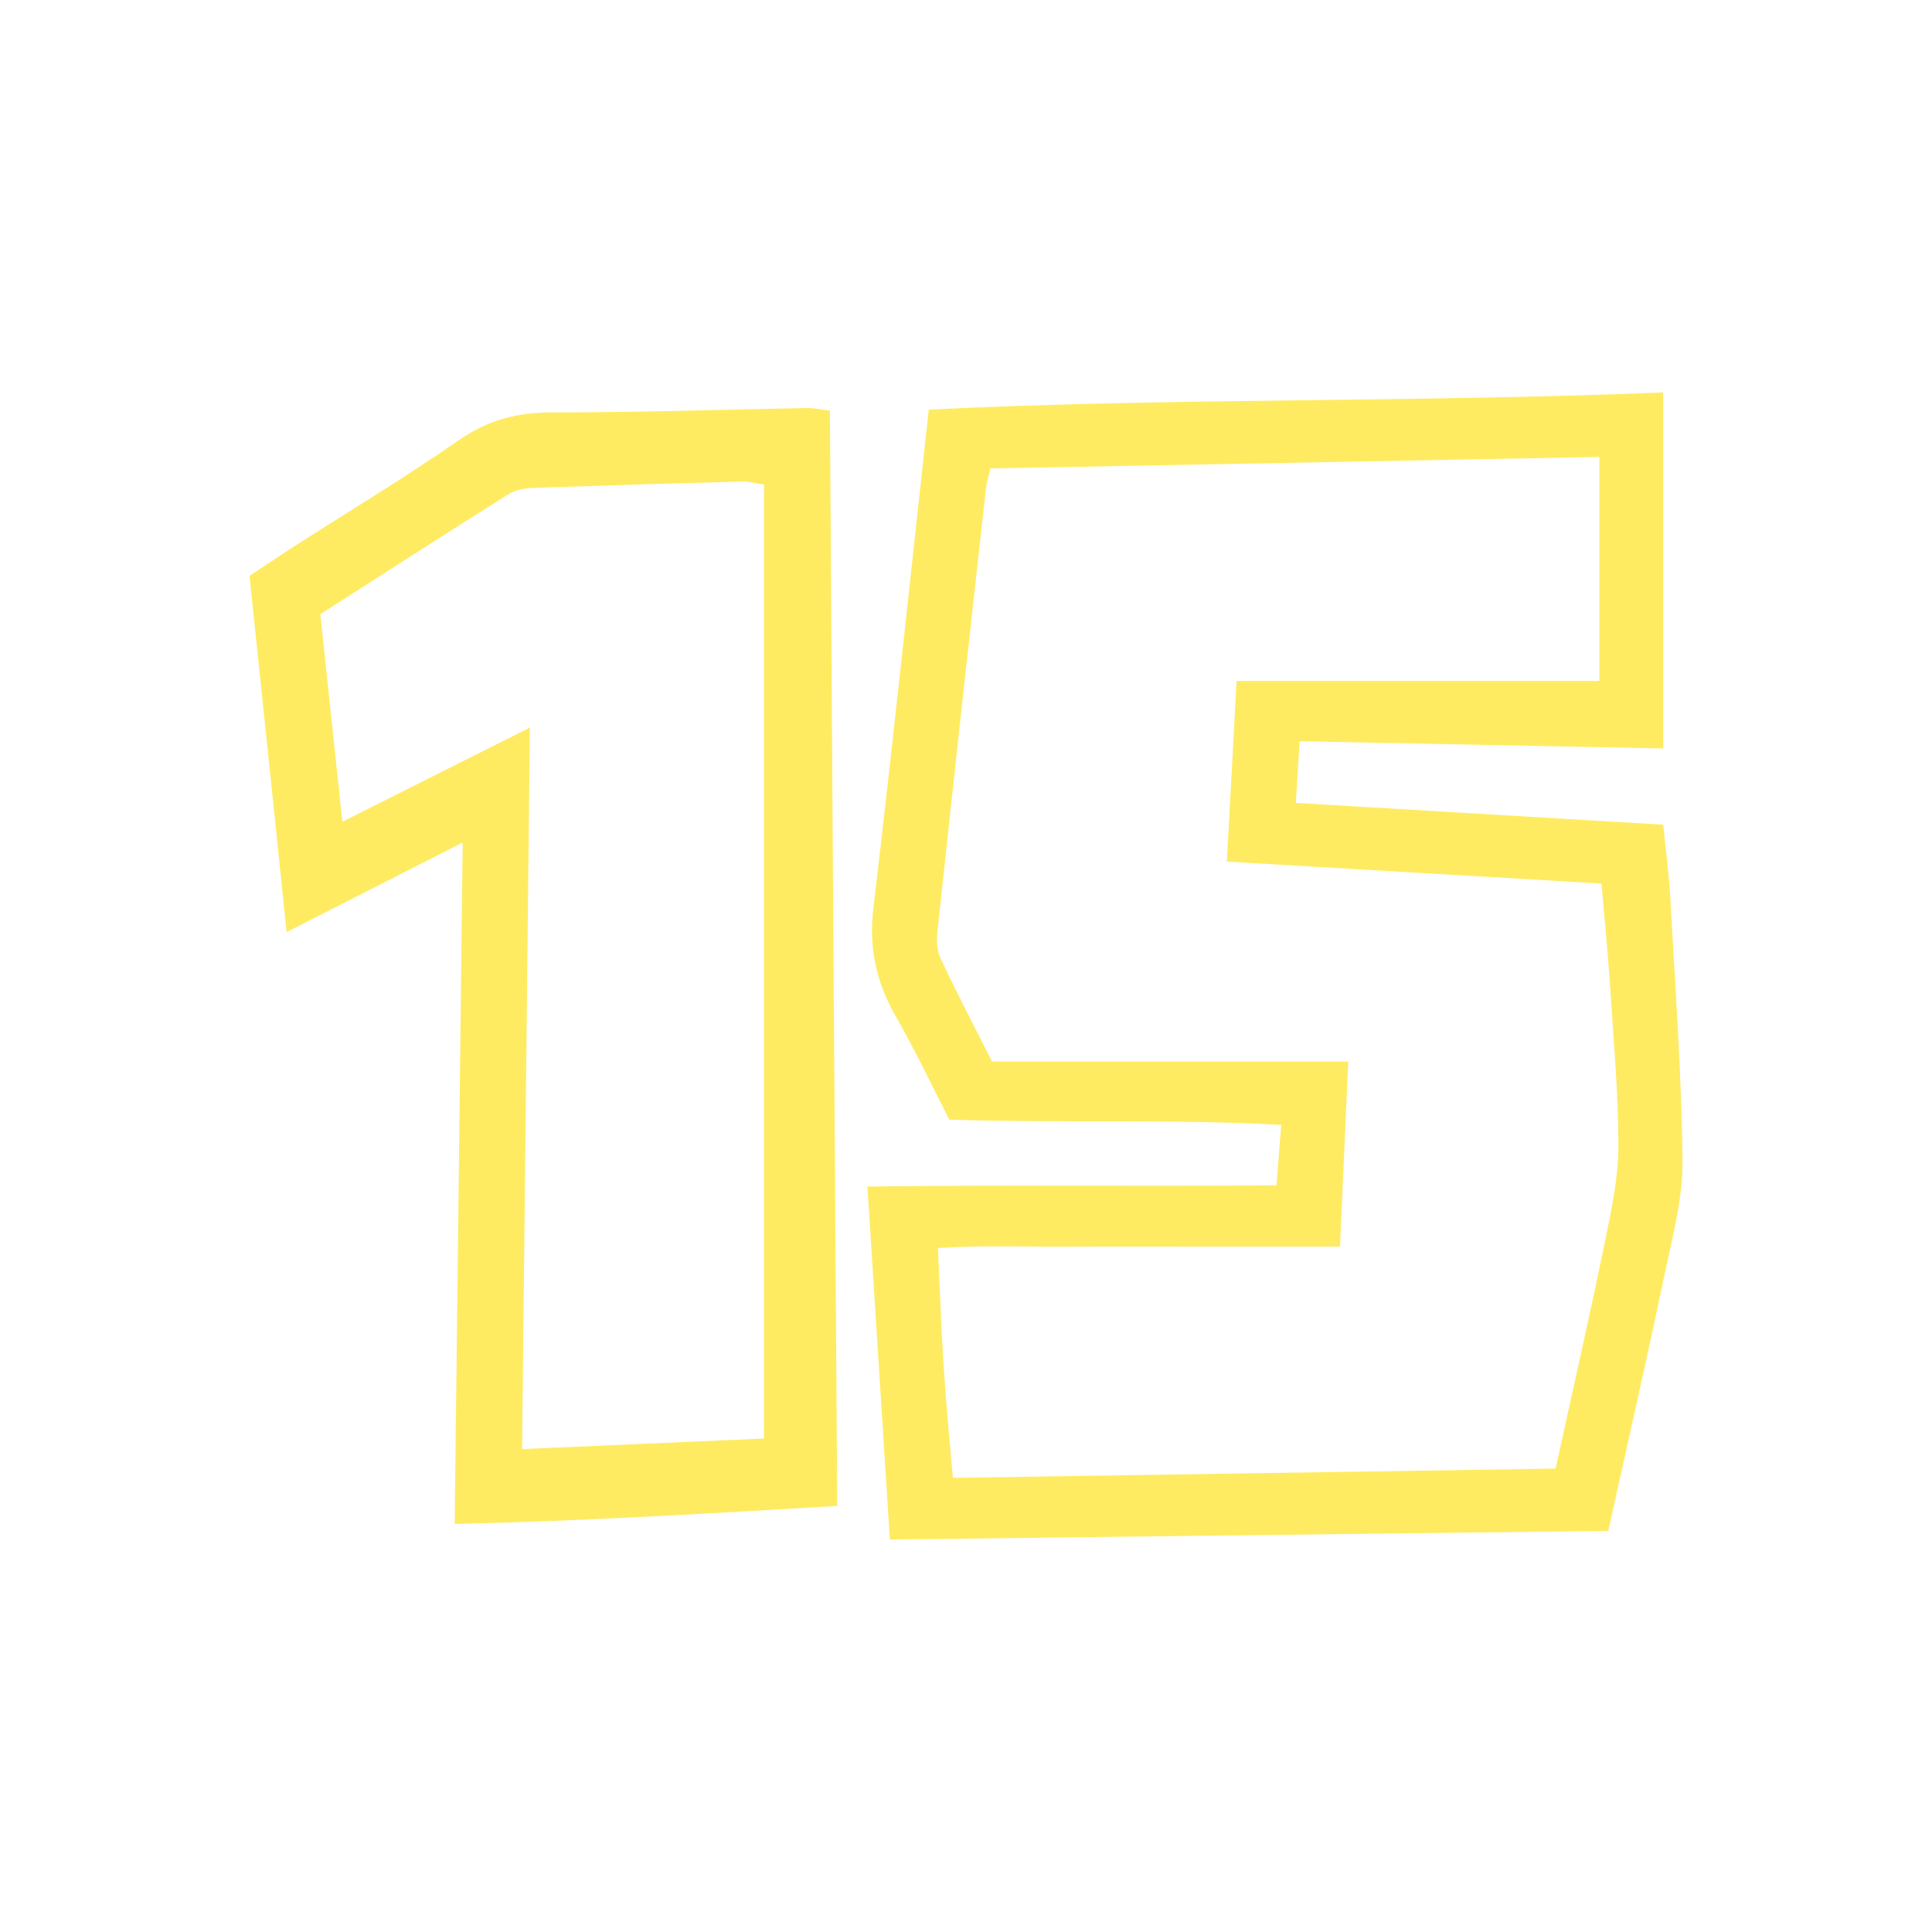 <svg width="64" height="64" viewBox="0 0 64 64" fill="none" xmlns="http://www.w3.org/2000/svg">
<path d="M15.32 27.913C13.302 28.939 11.499 29.857 9.495 30.876C9.08 26.87 8.68 23.028 8.265 19.077C8.751 18.758 9.195 18.455 9.653 18.159C11.506 16.969 13.395 15.834 15.213 14.573C16.164 13.912 17.138 13.663 18.254 13.663C21.095 13.663 23.935 13.57 26.776 13.516C26.962 13.516 27.148 13.562 27.492 13.601C27.57 25.649 27.649 37.659 27.735 49.886C23.527 50.135 19.406 50.383 15.062 50.484C15.148 42.955 15.241 35.574 15.327 27.897L15.32 27.913ZM11.342 27.221C13.453 26.163 15.406 25.175 17.553 24.102C17.467 32.214 17.381 40.023 17.295 48.003C20.071 47.879 22.69 47.77 25.309 47.653V16.051C24.98 16.005 24.794 15.942 24.608 15.95C22.304 16.012 20.007 16.082 17.703 16.16C17.417 16.168 17.102 16.215 16.858 16.362C14.783 17.661 12.73 18.991 10.612 20.345C10.855 22.631 11.084 24.833 11.342 27.221Z" fill="#FFEB61"/>
<path d="M43.051 24.554C43.01 25.262 42.974 25.836 42.925 26.597C47.004 26.838 50.998 27.078 55.097 27.319C55.181 28.2 55.294 29.001 55.336 29.809C55.49 32.688 55.707 35.566 55.735 38.451C55.749 39.707 55.399 40.982 55.139 42.231C54.558 45.003 53.927 47.768 53.275 50.713C45.378 50.806 37.53 50.9 29.478 51C29.233 47.113 28.988 43.306 28.735 39.306C33.262 39.246 37.705 39.306 42.288 39.266C42.337 38.598 42.379 38.024 42.442 37.263C38.784 37.062 35.203 37.209 31.447 37.089C30.88 35.98 30.312 34.785 29.653 33.63C29.016 32.508 28.777 31.372 28.932 30.09C29.576 24.64 30.151 19.184 30.767 13.568C38.861 13.174 46.934 13.334 55.097 13V24.794C51.068 24.714 47.116 24.634 43.059 24.554H43.051ZM40.956 22.557H52.981V15.137C46.191 15.264 39.499 15.391 32.807 15.518C32.737 15.832 32.681 16.005 32.66 16.179C32.12 21.047 31.58 25.916 31.062 30.785C31.027 31.092 31.02 31.446 31.146 31.72C31.665 32.835 32.239 33.93 32.863 35.166H44.663C44.565 37.303 44.481 39.239 44.39 41.296H39.807C38.364 41.296 36.927 41.29 35.483 41.296C34.026 41.31 32.554 41.243 31.069 41.343C31.139 42.779 31.181 44.008 31.258 45.237C31.335 46.452 31.454 47.661 31.566 48.956C38.315 48.85 44.908 48.749 51.531 48.649C52.105 46.025 52.666 43.574 53.17 41.109C53.38 40.087 53.605 39.039 53.612 38.004C53.612 36.267 53.458 34.531 53.345 32.795C53.268 31.626 53.156 30.464 53.051 29.268C48.854 29.021 44.803 28.788 40.641 28.541C40.753 26.47 40.858 24.56 40.963 22.563L40.956 22.557Z" fill="#FFEB61"/>
</svg>

